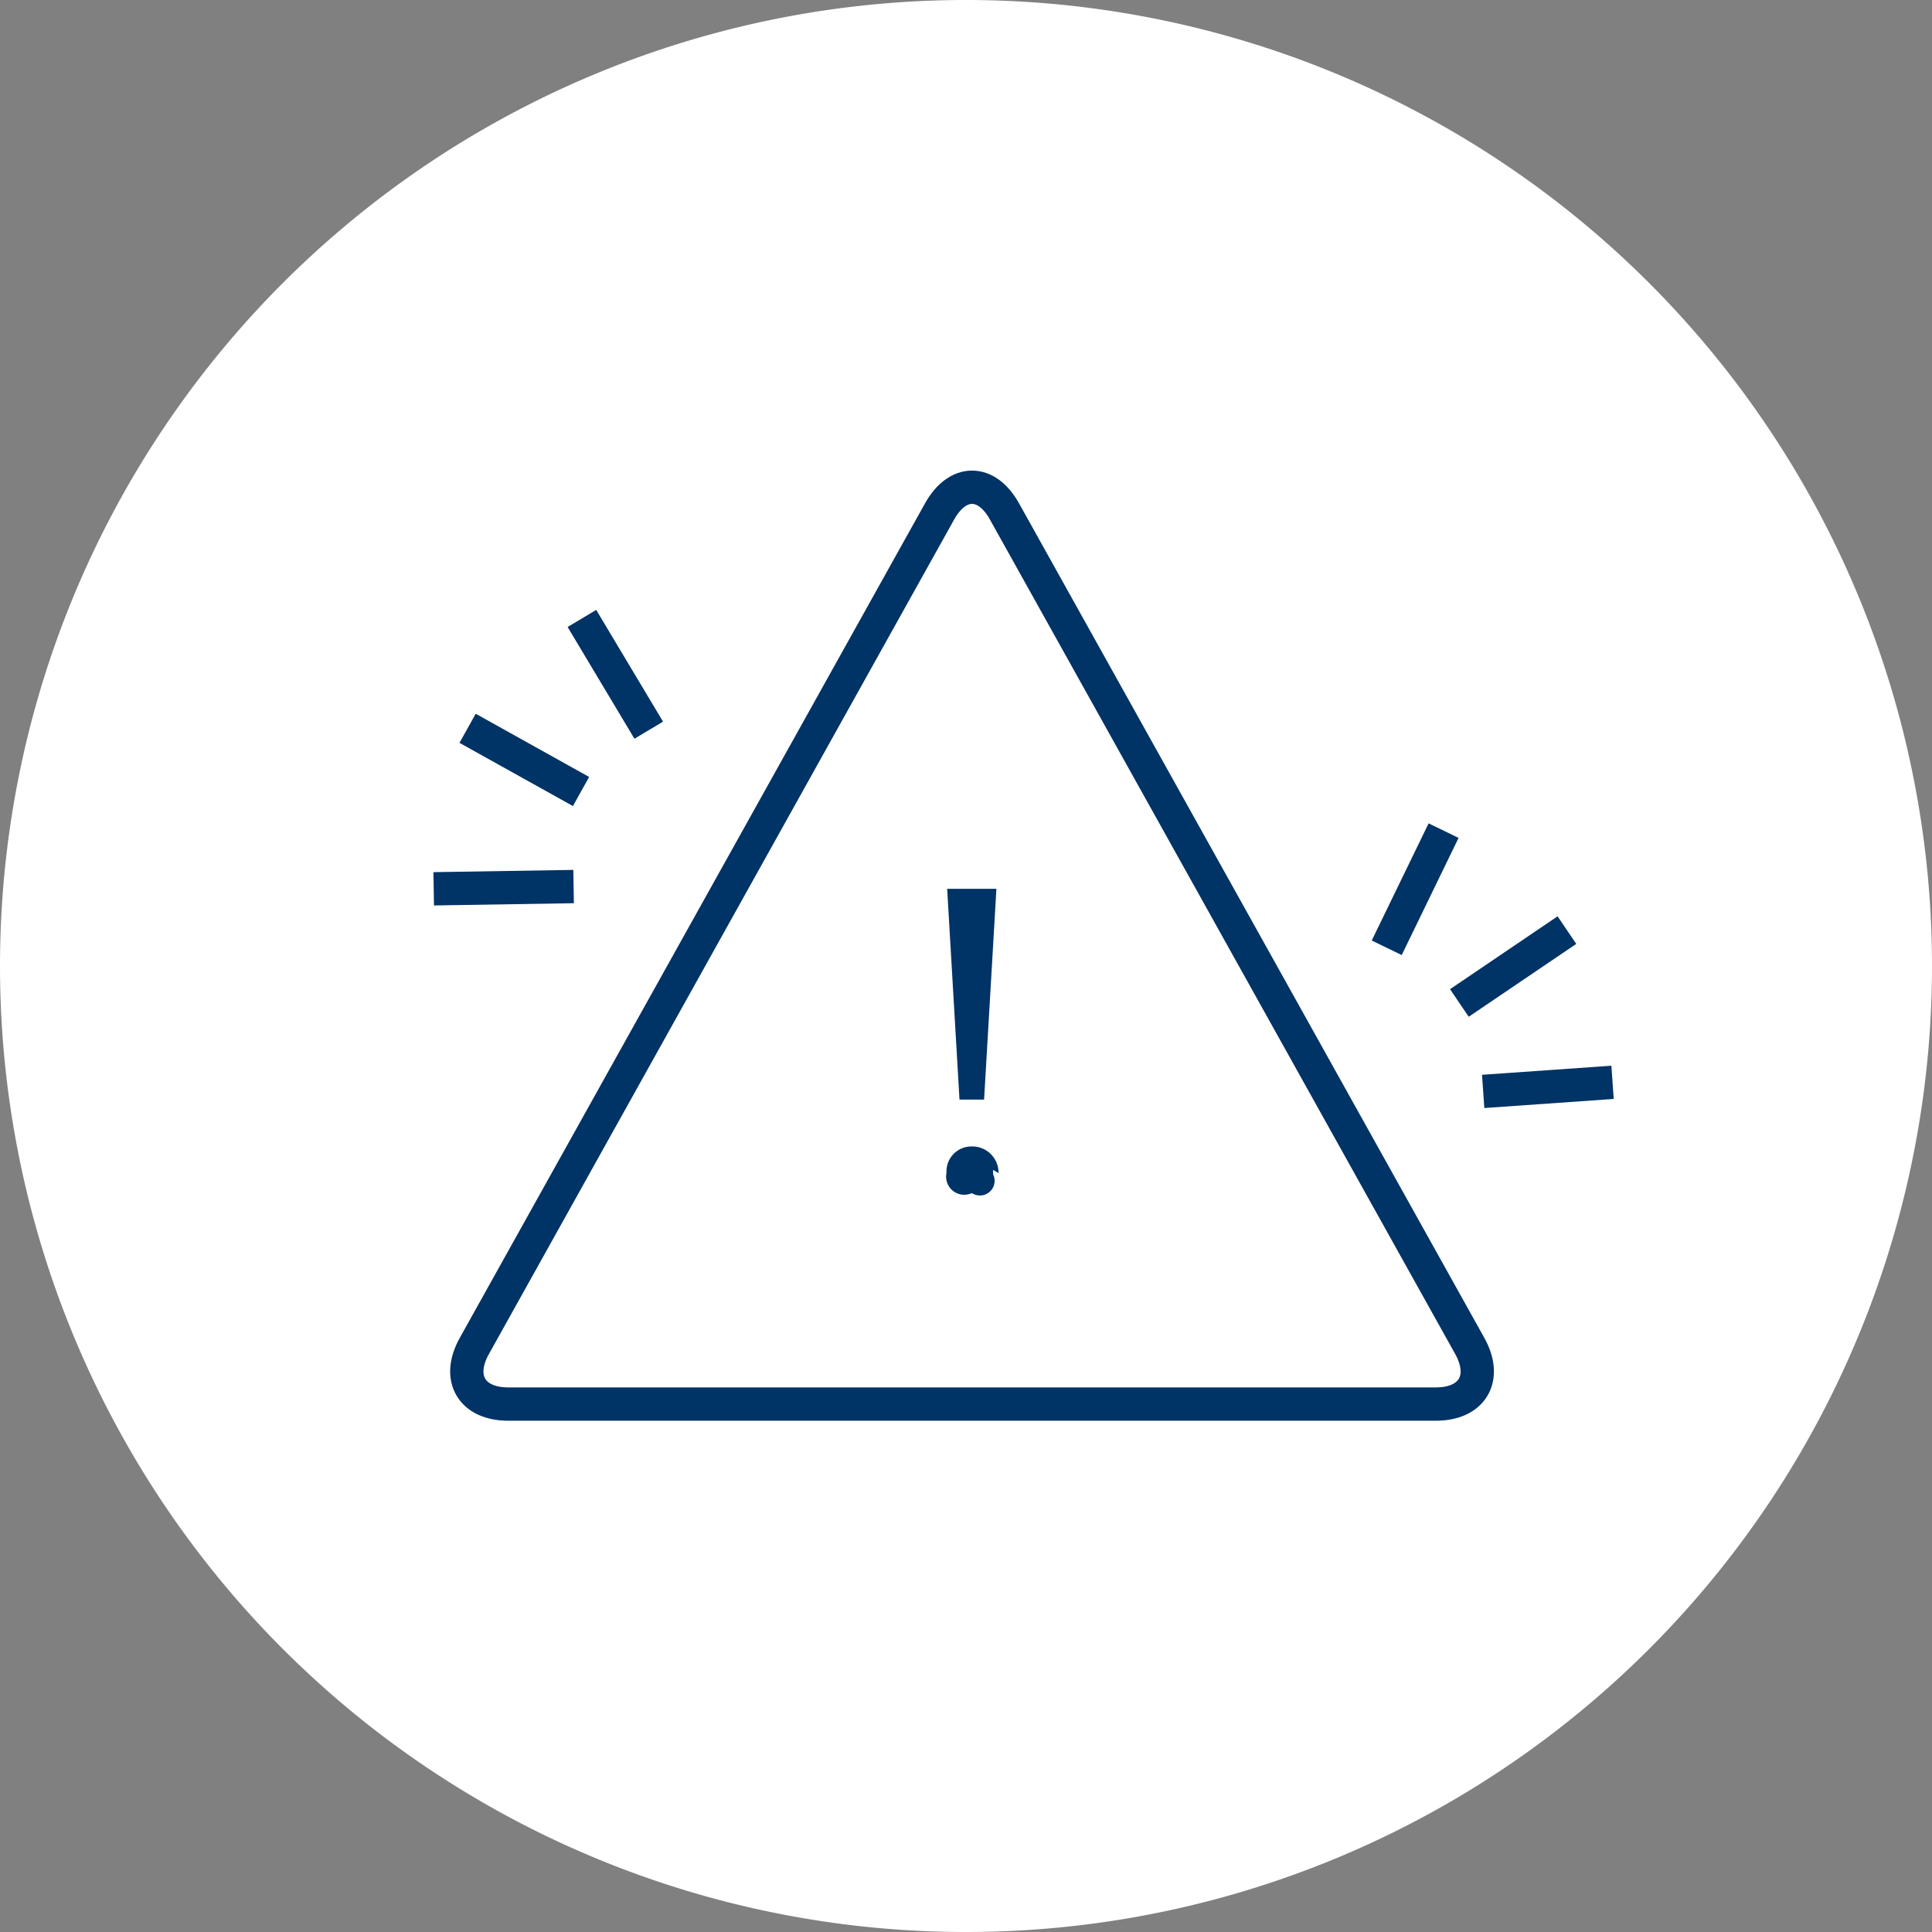 <svg id="atom_illustration_s07-flares" data-name="atom / illustration / s07-flares" xmlns="http://www.w3.org/2000/svg" width="116" height="116" viewBox="0 0 116 116">
  <rect x="0" y="0" width="116" height="116" fill="#808080" stroke="none"/>
  <g id="Gruppe_15374" data-name="Gruppe 15374" transform="translate(-66 216)">
    <g id="Gruppe_15373" data-name="Gruppe 15373">
      <path id="Pfad_1668" data-name="Pfad 1668" d="M124-100a58,58,0,0,0,58-58h0a58,58,0,0,0-58-58h0a58,58,0,0,0-58,58h0a58,58,0,0,0,58,58h0" fill="#fff"/>
    </g>
  </g>
  <g id="Gruppe_15375" data-name="Gruppe 15375" transform="translate(-66 216)">
    <path id="Pfad_2446" data-name="Pfad 2446" d="M94.075-172.272l6.811,3.795" fill="none" stroke="#036" stroke-width="2"/>
    <path id="Pfad_2447" data-name="Pfad 2447" d="M100.939-178.867l4.012,6.708" fill="none" stroke="#036" stroke-width="2"/>
    <path id="Pfad_2448" data-name="Pfad 2448" d="M92.04-162.635l8.4-.135" fill="none" stroke="#036" stroke-width="2"/>
    <path id="Pfad_2449" data-name="Pfad 2449" d="M160.08-160.155l-6.457,4.375" fill="none" stroke="#036" stroke-width="2"/>
    <path id="Pfad_2450" data-name="Pfad 2450" d="M162.82-151.015l-7.768.545" fill="none" stroke="#036" stroke-width="2"/>
    <path id="Pfad_2451" data-name="Pfad 2451" d="M152.675-166.127l-3.414,7.033" fill="none" stroke="#036" stroke-width="2"/>
    <path id="Pfad_2452" data-name="Pfad 2452" d="M126.306-185.3c-1.075-1.927-2.808-1.927-3.888,0L94.48-135.187c-1.076,1.927-.163,3.489,2.032,3.489h55.7c2.2,0,3.107-1.562,2.035-3.489Z" fill="none" stroke="#036" stroke-linecap="round" stroke-linejoin="round" stroke-width="2"/>
    <path id="Pfad_2453" data-name="Pfad 2453" d="M125.826-162.635h-2.957l.74,12.656h1.477Zm.126,17.07a1.573,1.573,0,0,0-1.518-1.6h-.062a1.5,1.5,0,0,0-1.545,1.55v.051a1.086,1.086,0,0,0,1.494,1.211h.051a.881.881,0,0,0,1.253-1.142v-.264" fill="#036"/>
  </g>
</svg>
